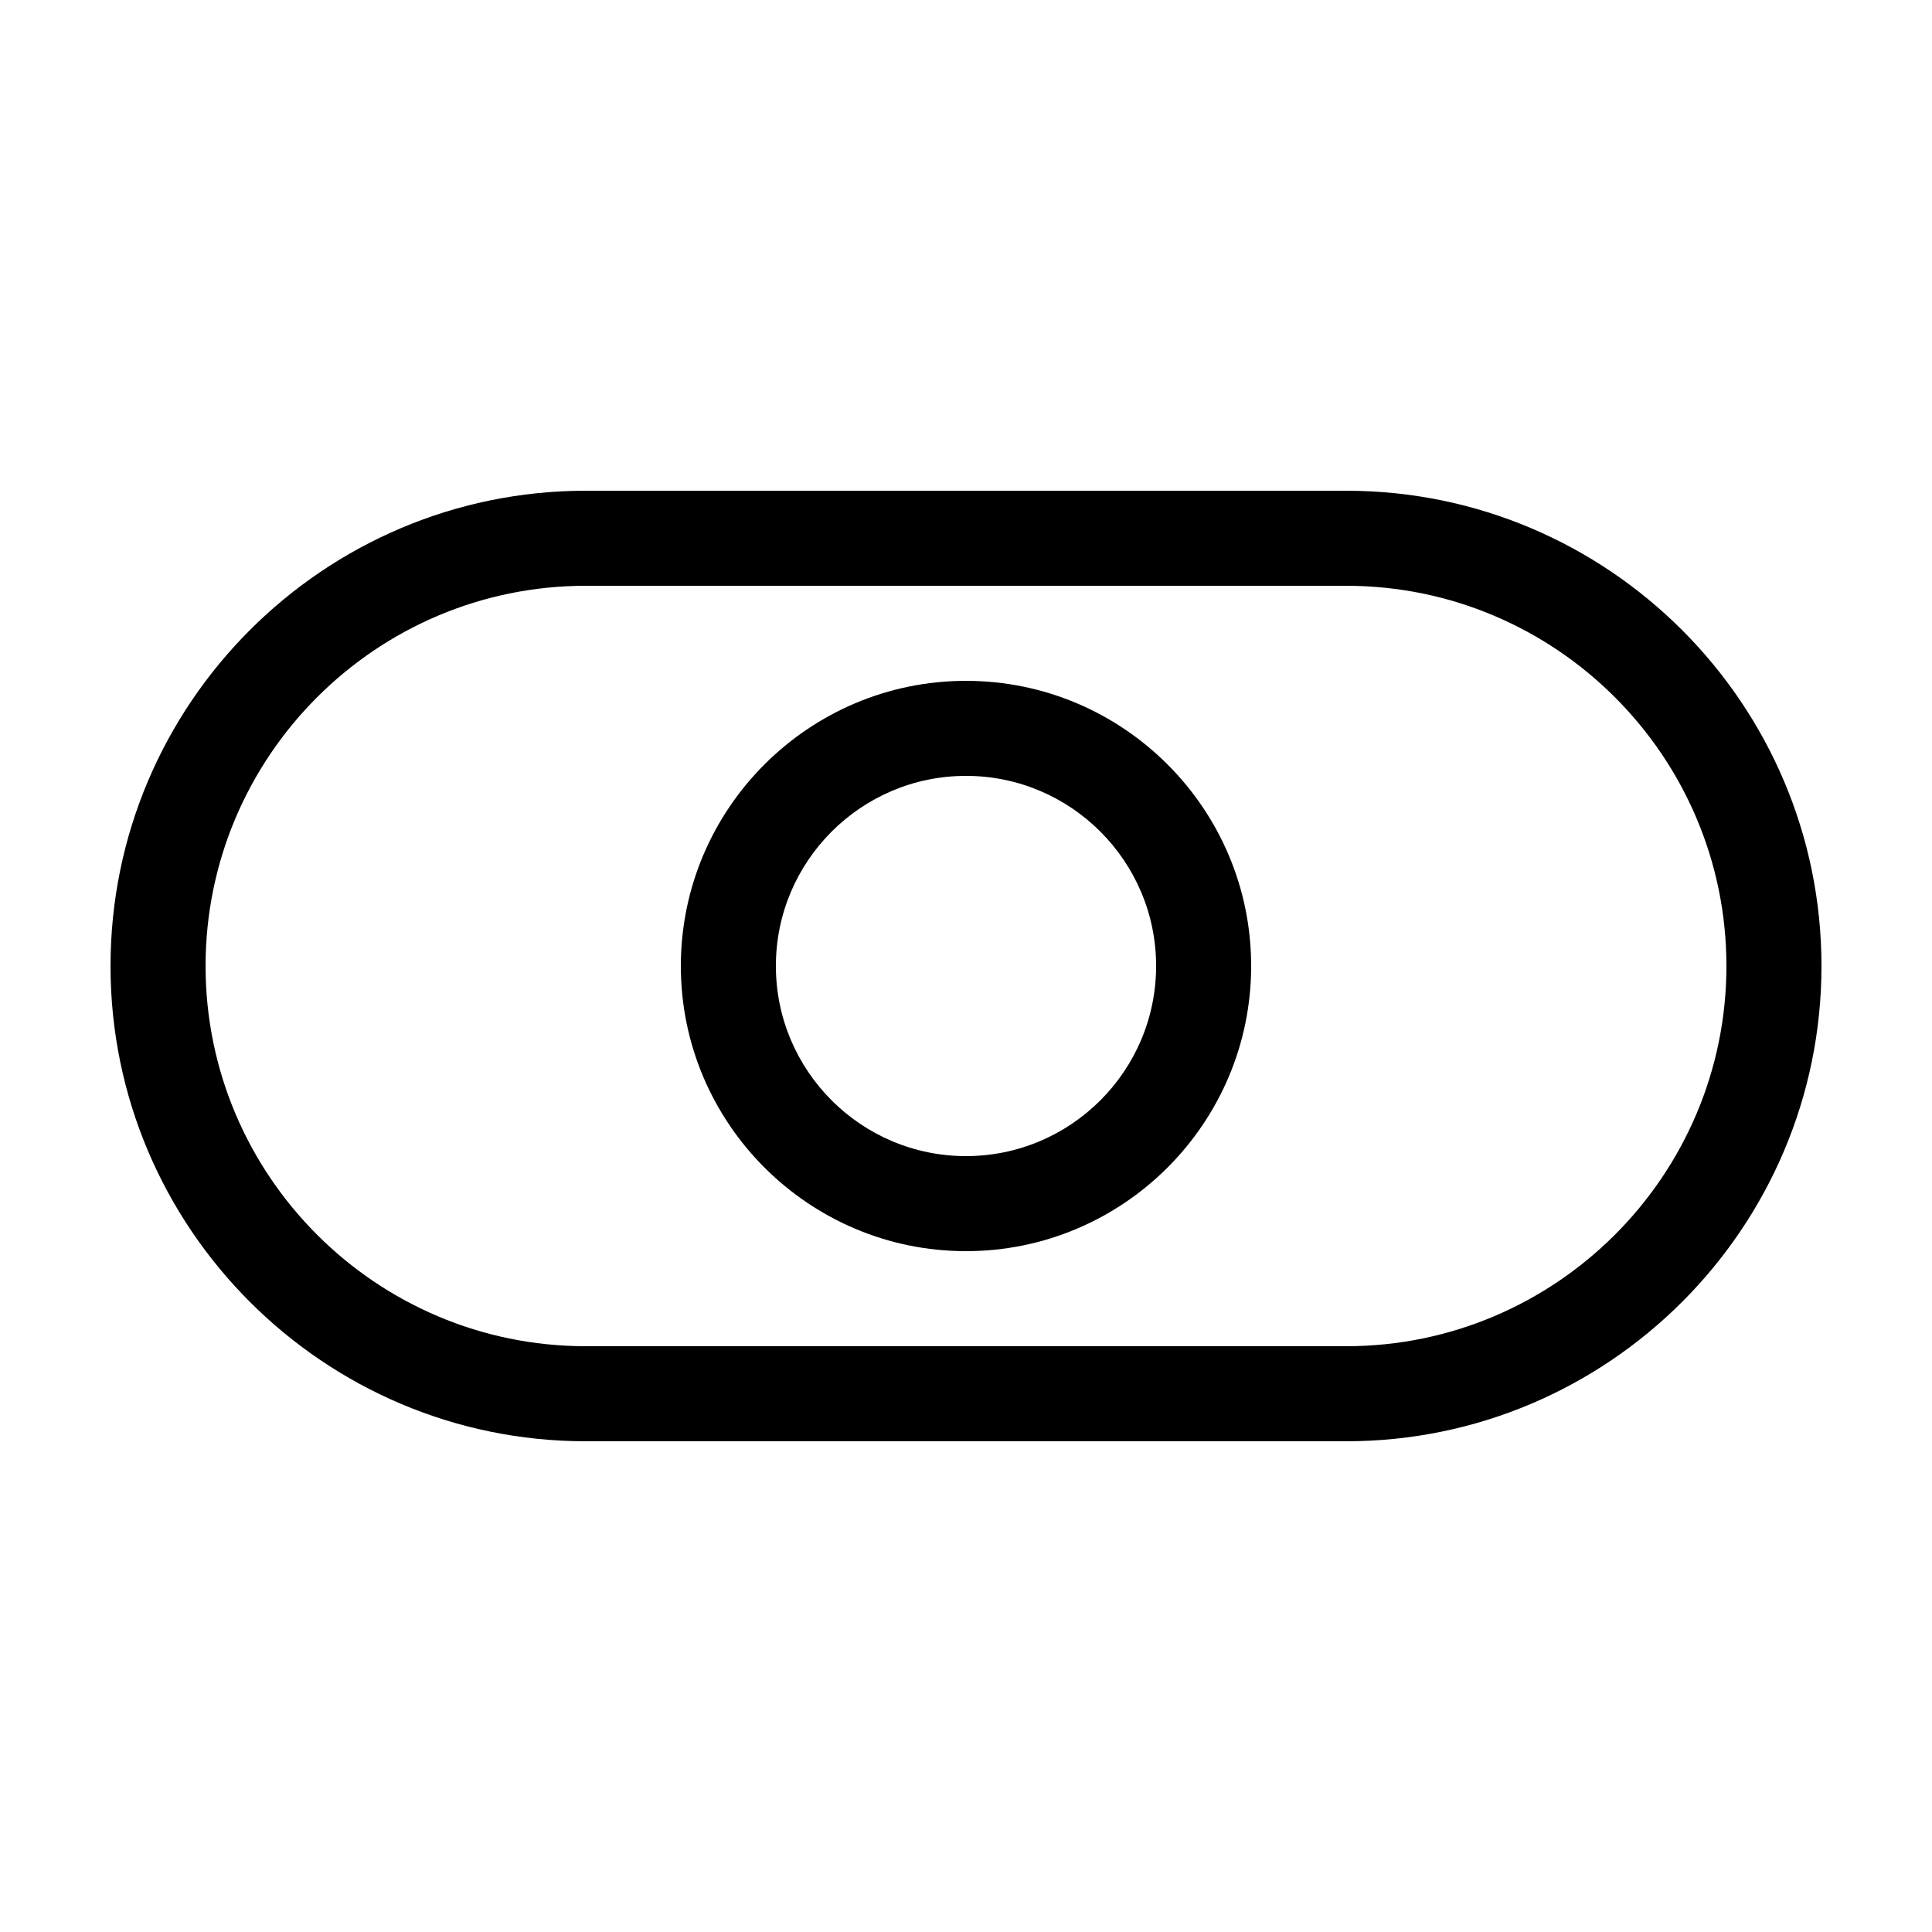 <?xml version="1.0" encoding="UTF-8"?>
<!-- Uploaded to: ICON Repo, www.iconrepo.com, Generator: ICON Repo Mixer Tools -->
<svg fill="#000000" width="800px" height="800px" version="1.1" viewBox="144 144 512 512" xmlns="http://www.w3.org/2000/svg">
 <g>
  <path d="m500.76 274.05h-201.52c-69.453 0-125.95 56.5-125.95 125.95 0 69.449 56.504 125.95 125.95 125.95h201.52c69.449 0 125.95-56.504 125.95-125.95-0.004-69.453-56.504-125.95-125.95-125.95zm0 226.71h-201.52c-55.559 0-100.76-45.203-100.76-100.76s45.203-100.76 100.76-100.76h201.52c55.559 0 100.76 45.203 100.76 100.76s-45.203 100.76-100.76 100.76z"/>
  <path d="m400 324.43c-41.672 0-75.57 33.902-75.57 75.57 0 41.672 33.902 75.57 75.57 75.57 41.672 0 75.57-33.902 75.57-75.57 0-41.668-33.902-75.57-75.57-75.57zm0 125.95c-27.781 0-50.383-22.602-50.383-50.383s22.602-50.383 50.383-50.383 50.383 22.602 50.383 50.383c-0.004 27.781-22.605 50.383-50.383 50.383z"/>
 </g>
</svg>